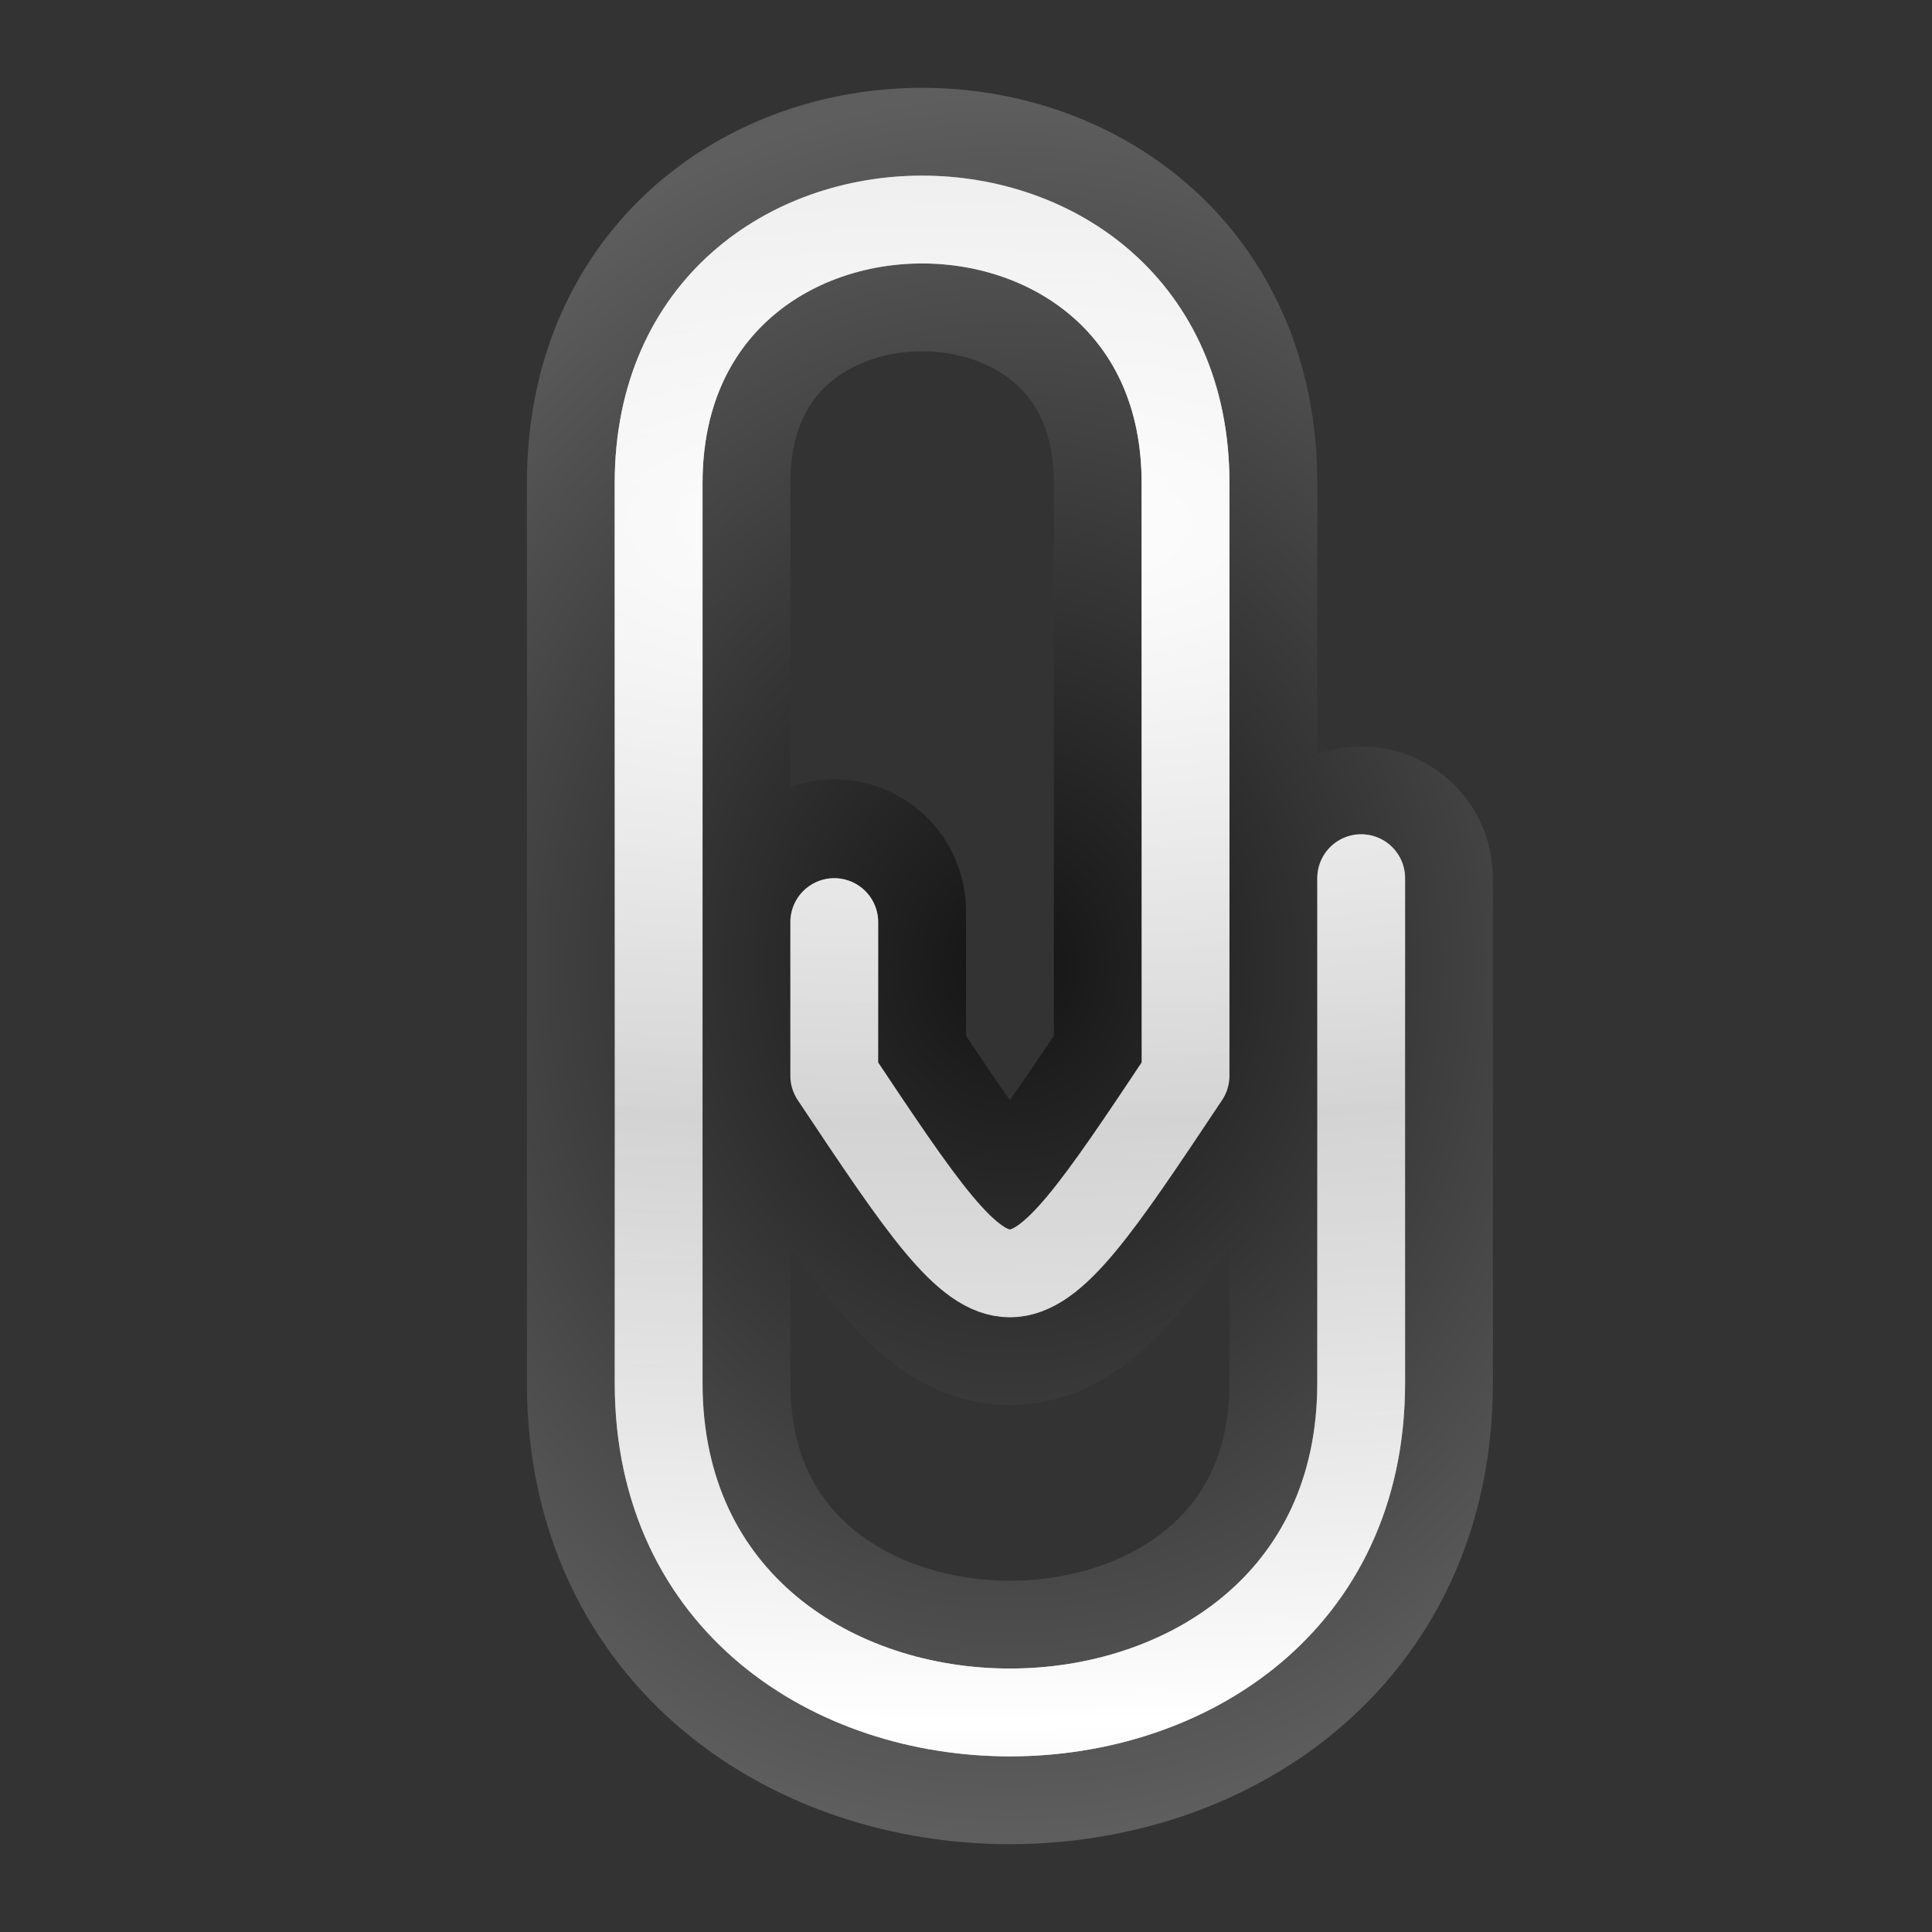 <?xml version="1.0" encoding="UTF-8" standalone="no"?>
<svg
   xmlns:dc="http://purl.org/dc/elements/1.1/"
   xmlns:cc="http://creativecommons.org/ns#"
   xmlns:rdf="http://www.w3.org/1999/02/22-rdf-syntax-ns#"
   xmlns:svg="http://www.w3.org/2000/svg"
   xmlns="http://www.w3.org/2000/svg"
   xmlns:xlink="http://www.w3.org/1999/xlink"
   version="1.0"
   id="svg2"
   height="88"
   width="88">
  <rect width="100%" height="100%" fill="#333333" stroke="none"/>
  <defs
     id="defs4">
    <linearGradient
       id="linearGradient3291">
      <stop
         id="stop3293"
         offset="0"
         style="stop-color:#000000;stop-opacity:1;" />
      <stop
         id="stop3295"
         offset="1"
         style="stop-color:#7c7c7c;stop-opacity:1;" />
    </linearGradient>
    <linearGradient
       id="linearGradient3283">
      <stop
         id="stop3285"
         offset="0"
         style="stop-color:#ffffff;stop-opacity:1;" />
      <stop
         id="stop3287"
         offset="1"
         style="stop-color:#ffffff;stop-opacity:0;" />
    </linearGradient>
    <linearGradient
       id="linearGradient3186">
      <stop
         id="stop3188"
         offset="0"
         style="stop-color:#c8c8c8;stop-opacity:1" />
      <stop
         id="stop3190"
         offset="1"
         style="stop-color:#e4e4e4;stop-opacity:1" />
    </linearGradient>
    <linearGradient
       gradientTransform="matrix(1.345,0,0,1.326,-12.633,-10.712)"
       spreadMethod="pad"
       gradientUnits="userSpaceOnUse"
       y2="16.733"
       x2="28"
       y1="66.467"
       x1="28"
       id="linearGradient3192"
       xlink:href="#linearGradient3186" />
    <radialGradient
       spreadMethod="reflect"
       gradientUnits="userSpaceOnUse"
       gradientTransform="matrix(4.214,0,0,1.515,-147.167,-16.341)"
       r="18"
       fy="26.616"
       fx="45.31"
       cy="26.616"
       cx="45.31"
       id="radialGradient3289"
       xlink:href="#linearGradient3283" />
    <radialGradient
       spreadMethod="reflect"
       gradientUnits="userSpaceOnUse"
       gradientTransform="matrix(1.606,0,0,1.818,-27.882,-36)"
       r="22"
       fy="44"
       fx="46"
       cy="44"
       cx="46"
       id="radialGradient3297"
       xlink:href="#linearGradient3291" />
  </defs>
  <g
     id="layer1">
    <path
       style="fill:none;fill-rule:evenodd;stroke:url(#radialGradient3297);stroke-width:12;stroke-linecap:round;stroke-linejoin:round;stroke-miterlimit:4;stroke-dasharray:none;stroke-opacity:1;opacity:0.6"
       d="M 62,40 L 62,63 C 62,83 30,83 30,63 L 30,22 C 30,6 54,6 54,22 L 54,49 C 46,61 46,61 38,49 L 38,41.5"
       id="path3279" />
    <path
       id="path2160"
       d="M 62,40 L 62,63 C 62,83 30,83 30,63 L 30,22 C 30,6 54,6 54,22 L 54,49 C 46,61 46,61 38,49 L 38,42"
       style="fill:none;fill-rule:evenodd;stroke:url(#linearGradient3192);stroke-width:4;stroke-linecap:round;stroke-linejoin:round;stroke-miterlimit:4;stroke-dasharray:none;stroke-opacity:1" />
    <path
       style="fill:none;fill-rule:evenodd;stroke:url(#radialGradient3289);stroke-width:4;stroke-linecap:round;stroke-linejoin:round;stroke-miterlimit:4;stroke-dasharray:none;stroke-opacity:1"
       d="M 62,40 L 62,63 C 62,83 30,83 30,63 L 30,22 C 30,6 54,6 54,22 L 54,49 C 46,61 46,61 38,49 L 38,42"
       id="path3281" />
  </g>
</svg>

